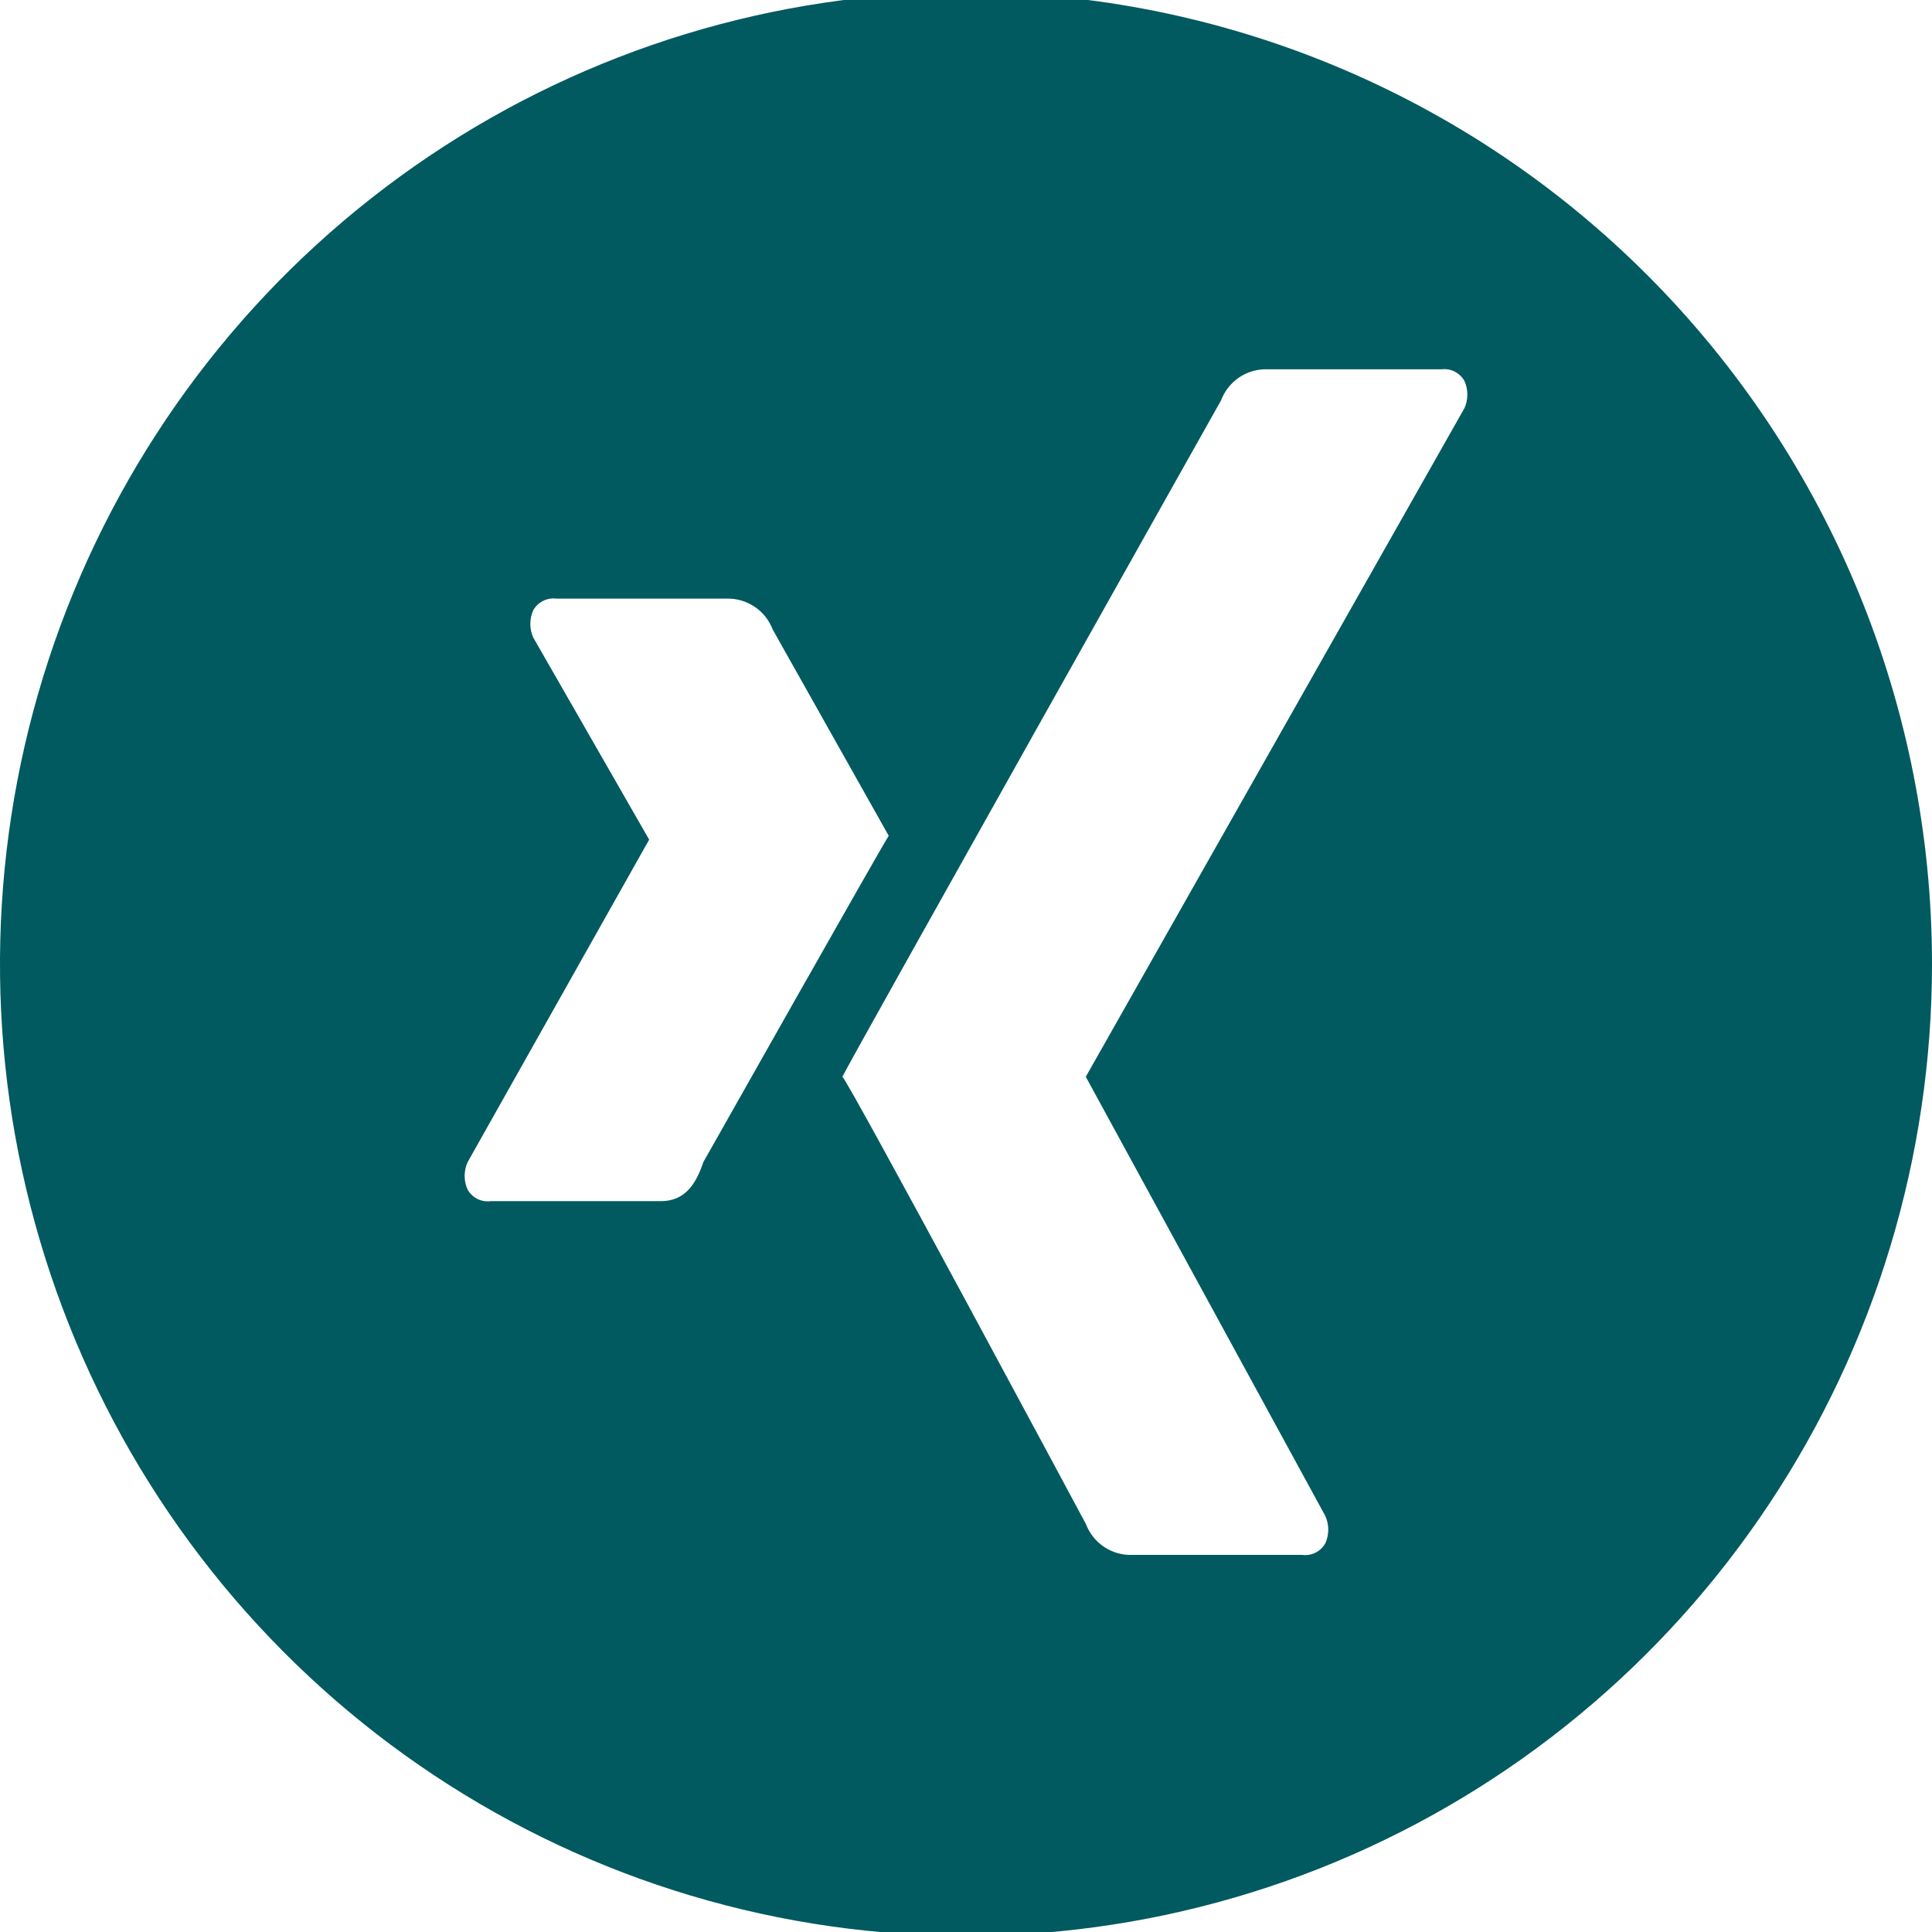 <svg width="32" height="32" viewBox="0 0 32 32" fill="none" xmlns="http://www.w3.org/2000/svg">
<path d="M16 -0.129C12.835 -0.129 9.742 0.815 7.111 2.584C4.48 4.353 2.429 6.867 1.218 9.808C0.007 12.749 -0.31 15.986 0.307 19.108C0.925 22.23 2.449 25.099 4.686 27.35C6.924 29.601 9.775 31.134 12.879 31.755C15.982 32.376 19.199 32.057 22.123 30.839C25.047 29.621 27.545 27.558 29.303 24.91C31.062 22.263 32 19.151 32 15.968C32 11.699 30.314 7.604 27.314 4.586C24.313 1.567 20.244 -0.129 16 -0.129V-0.129ZM10.944 19.895H8.128C8.052 19.905 7.975 19.892 7.907 19.858C7.838 19.823 7.782 19.769 7.744 19.702C7.712 19.631 7.696 19.554 7.696 19.477C7.696 19.399 7.712 19.322 7.744 19.251L10.752 13.907L8.832 10.559C8.8 10.488 8.784 10.412 8.784 10.334C8.784 10.256 8.8 10.179 8.832 10.108C8.87 10.041 8.926 9.987 8.995 9.953C9.063 9.918 9.14 9.905 9.216 9.915H12.032C12.197 9.91 12.36 9.957 12.498 10.049C12.636 10.141 12.741 10.275 12.8 10.43L14.72 13.843C14.592 14.036 11.648 19.251 11.648 19.251C11.52 19.638 11.328 19.895 10.944 19.895ZM24.256 6.76L17.984 17.835L21.952 25.11C21.984 25.181 22 25.258 22 25.336C22 25.414 21.984 25.49 21.952 25.561C21.914 25.628 21.858 25.682 21.789 25.717C21.721 25.751 21.644 25.764 21.568 25.754H18.752C18.587 25.76 18.424 25.713 18.286 25.621C18.148 25.528 18.043 25.395 17.984 25.239C17.984 25.239 14.016 17.835 13.952 17.835C14.144 17.449 20.224 6.632 20.224 6.632C20.283 6.476 20.388 6.343 20.526 6.25C20.664 6.158 20.827 6.111 20.992 6.117H23.872C23.948 6.107 24.025 6.12 24.093 6.154C24.162 6.189 24.218 6.243 24.256 6.31C24.288 6.381 24.304 6.457 24.304 6.535C24.304 6.613 24.288 6.69 24.256 6.76Z" fill="#005A5F"/>
</svg>
